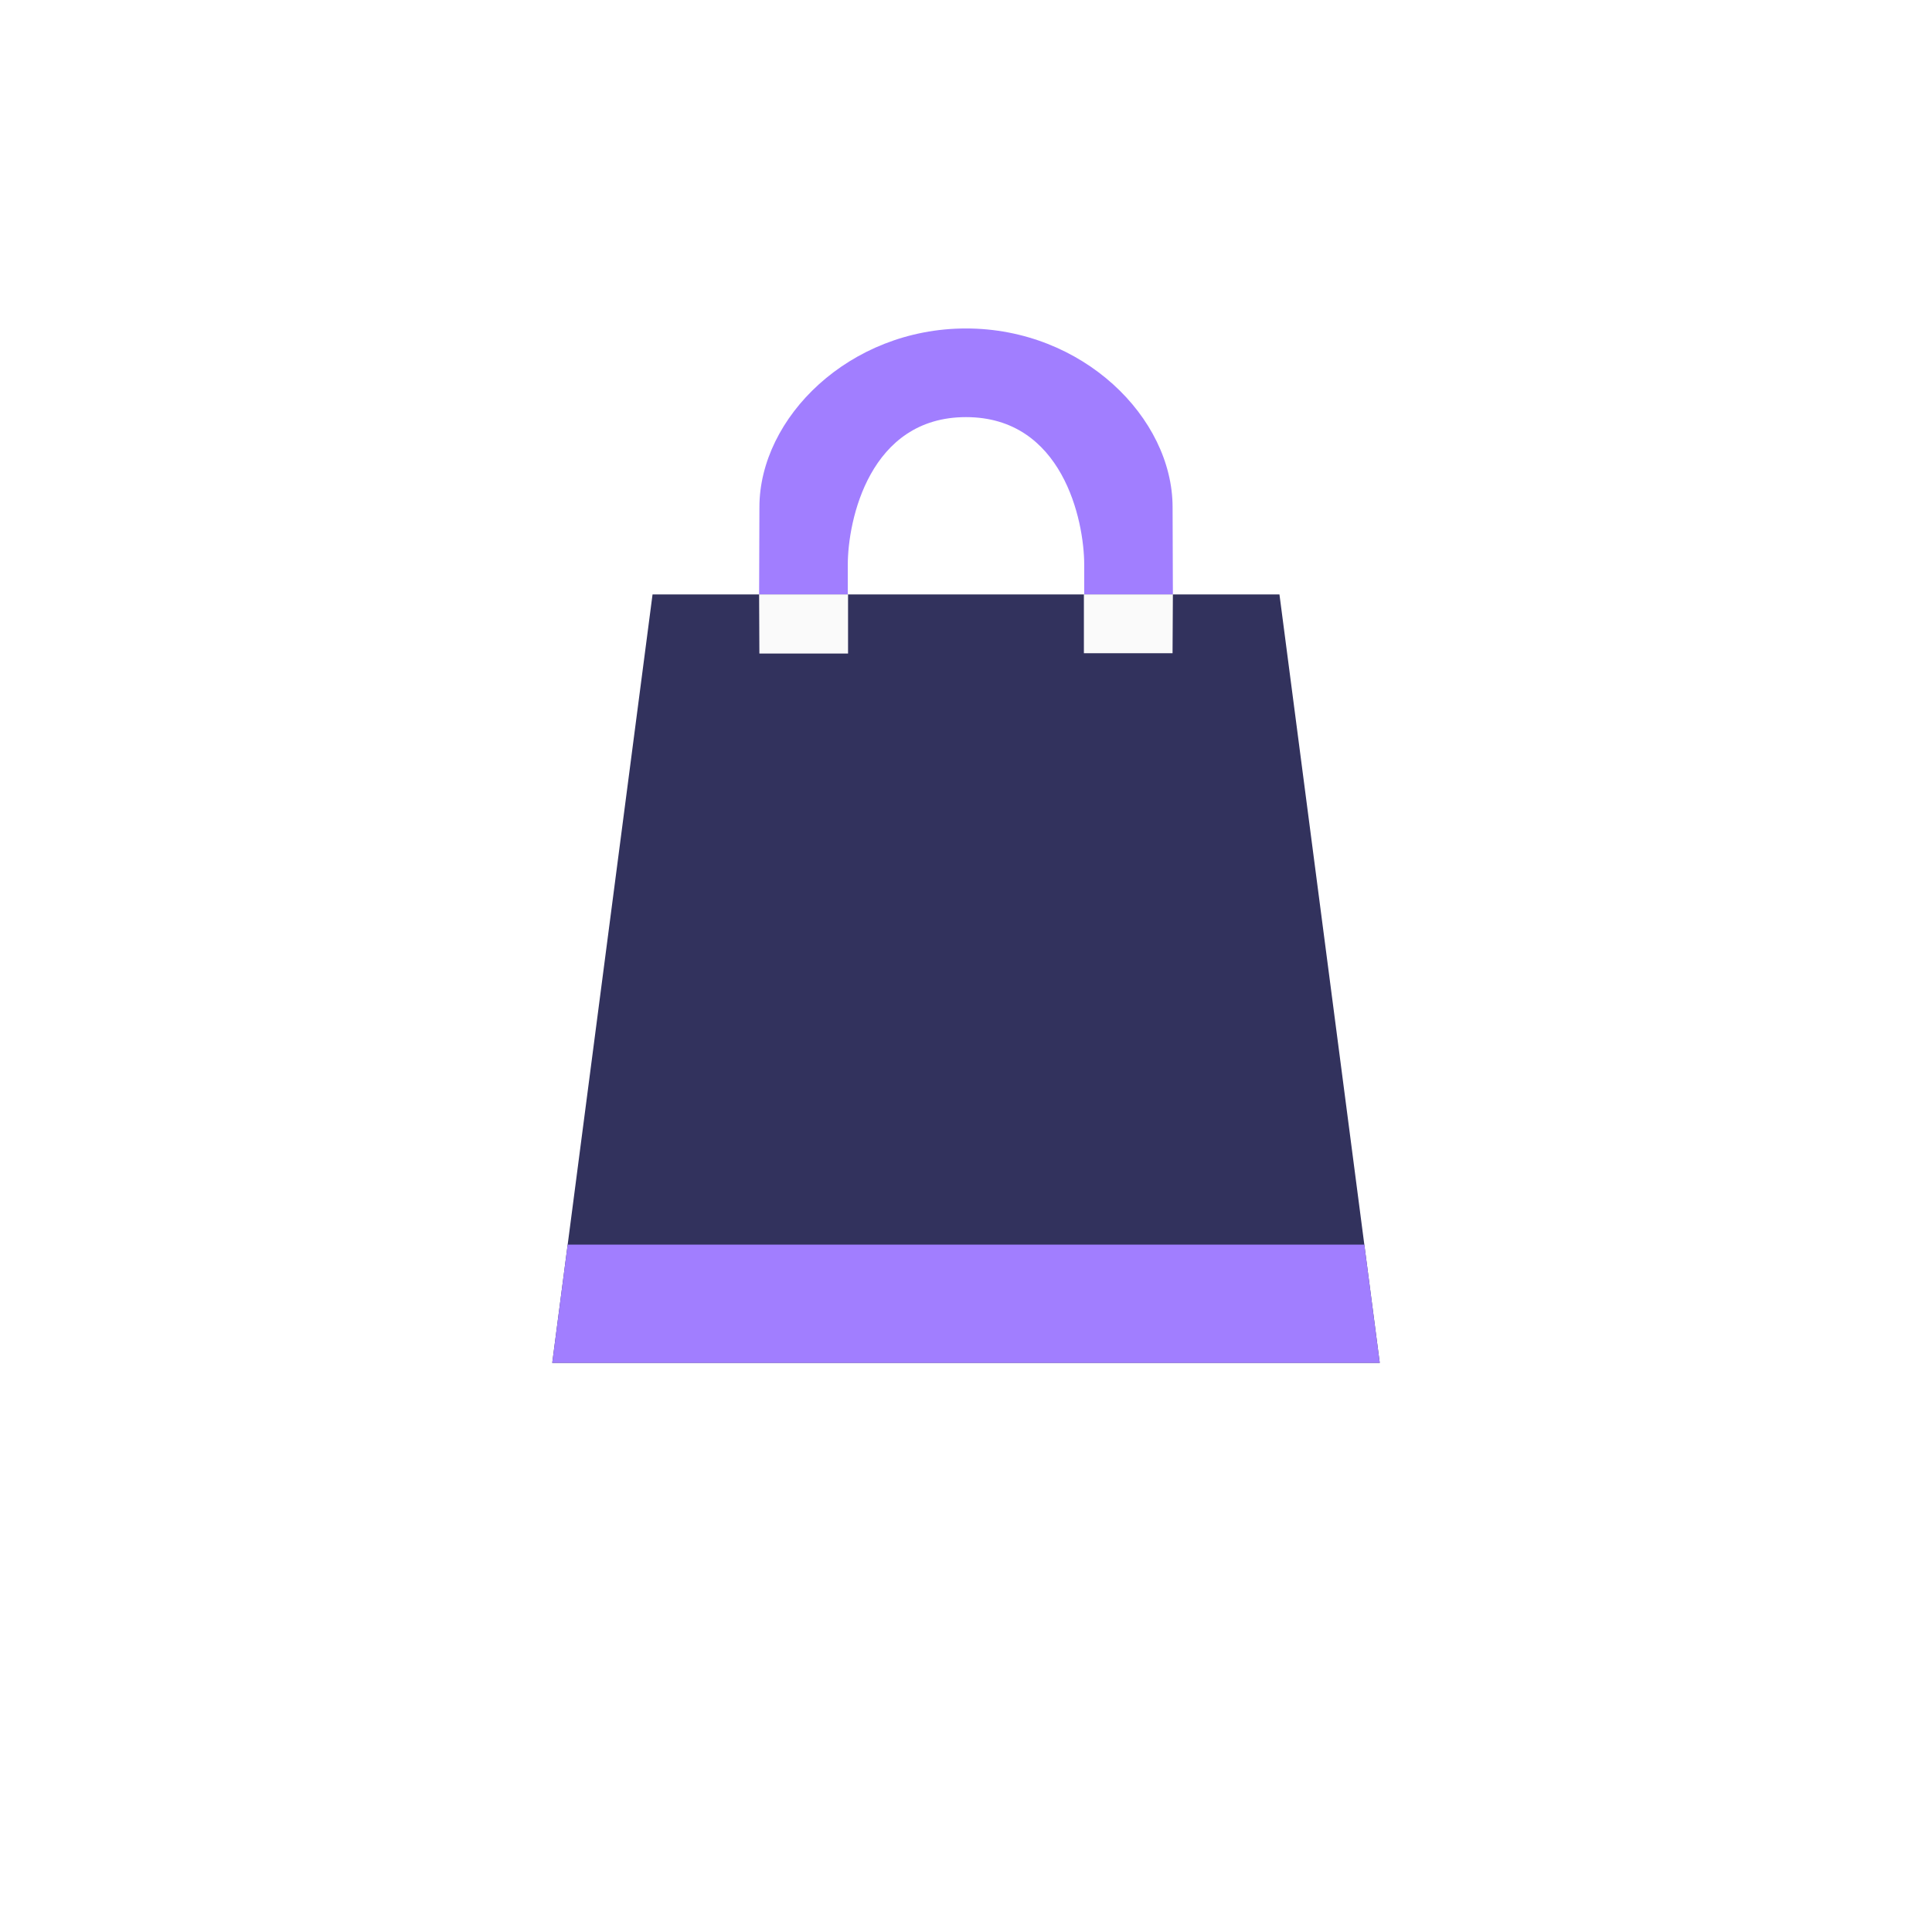 <?xml version="1.0" encoding="UTF-8"?>
<svg width="143px" height="143px" viewBox="0 0 143 143" version="1.1" xmlns="http://www.w3.org/2000/svg" xmlns:xlink="http://www.w3.org/1999/xlink">
    <title>Group 7</title>
    <defs>
        <filter x="-9.6%" y="-9.6%" width="119.2%" height="119.2%" filterUnits="objectBoundingBox" id="filter-1">
            <feOffset dx="0" dy="2" in="SourceAlpha" result="shadowOffsetOuter1"></feOffset>
            <feGaussianBlur stdDeviation="2" in="shadowOffsetOuter1" result="shadowBlurOuter1"></feGaussianBlur>
            <feColorMatrix values="0 0 0 0 0   0 0 0 0 0   0 0 0 0 0  0 0 0 0.5 0" type="matrix" in="shadowBlurOuter1" result="shadowMatrixOuter1"></feColorMatrix>
            <feMerge>
                <feMergeNode in="shadowMatrixOuter1"></feMergeNode>
                <feMergeNode in="SourceGraphic"></feMergeNode>
            </feMerge>
        </filter>
    </defs>
    <g id="Page-1" stroke="none" stroke-width="1" fill="none" fill-rule="evenodd">
        <g id="Group-7" transform="translate(9, 9)">
            <g id="Group-41">
                <g id="Group-38" filter="url(#filter-1)" fill="#FFFFFF">
                    <g id="Group-34">
                        <rect id="background" x="0" y="0" width="125" height="125" rx="62.5"></rect>
                    </g>
                </g>
                <g id="Group" transform="translate(20, 20)">
                    <g id="Shape" transform="translate(7.083, 10.625)">
                        <path d="M18.735,51.43 C22.126,51.477 24.842,54.256 24.811,57.647 C24.78,61.038 22.014,63.767 18.622,63.751 C15.231,63.736 12.49,60.982 12.49,57.591 C12.5,55.945 13.163,54.371 14.335,53.216 C15.507,52.06 17.09,51.418 18.735,51.43 L18.735,51.43 Z M39.58,51.43 C42.967,51.492 45.669,54.276 45.629,57.664 C45.588,61.052 42.82,63.771 39.432,63.751 C36.044,63.731 33.308,60.979 33.308,57.591 C33.339,54.158 36.147,51.4 39.58,51.43 L39.58,51.43 Z M70.833,10.625 L17.708,10.625 L8.854,0 L0,0 L24.792,35.417 L46.042,35.417 L42.5,40.729 L15.938,40.729 L8.854,47.812 L46.042,47.812 L70.833,10.625 Z" fill="#32325D"></path>
                        <path d="M21.25,17.708 L56.667,17.708 L53.125,21.25 L24.792,21.25 L21.25,17.708 Z M26.562,24.792 L49.583,24.792 L46.042,28.333 L30.104,28.333 L26.562,24.792 Z" fill="#A17EFF"></path>
                    </g>
                </g>
                <rect id="background" fill="#FFFFFF" x="0" y="0" width="125" height="125" rx="62.5"></rect>
            </g>
            <g id="Group" transform="translate(10, 0)">
                <g id="Shape" transform="translate(21.875, 15.312)">
                    <polygon fill="#32325D" points="7.424 19.688 53.826 19.688 61.25 76.562 0 76.562"></polygon>
                    <path d="M0,76.562 L0,76.562 L1.142,67.812 L60.108,67.812 L61.25,76.562 L0,76.562 Z M39.375,17.5 C39.375,14.184 37.763,6.562 30.625,6.562 C23.487,6.562 21.875,14.184 21.875,17.5 L21.875,19.688 L15.312,19.688 L15.334,13.232 C15.334,6.6 21.991,0 30.625,0 C39.259,0 45.916,6.6 45.916,13.232 L45.938,19.688 L39.375,19.688 L39.375,17.5 Z" fill="#A17EFF"></path>
                    <path d="M15.312,19.688 L15.332,24.062 L21.895,24.062 L21.895,19.688 L15.312,19.688 Z M39.351,19.688 L39.351,24.038 L45.913,24.038 L45.938,19.688 L39.355,19.688 L39.351,19.688 Z" fill="#FAFAFA"></path>
                </g>
            </g>
        </g>
    </g>
</svg>